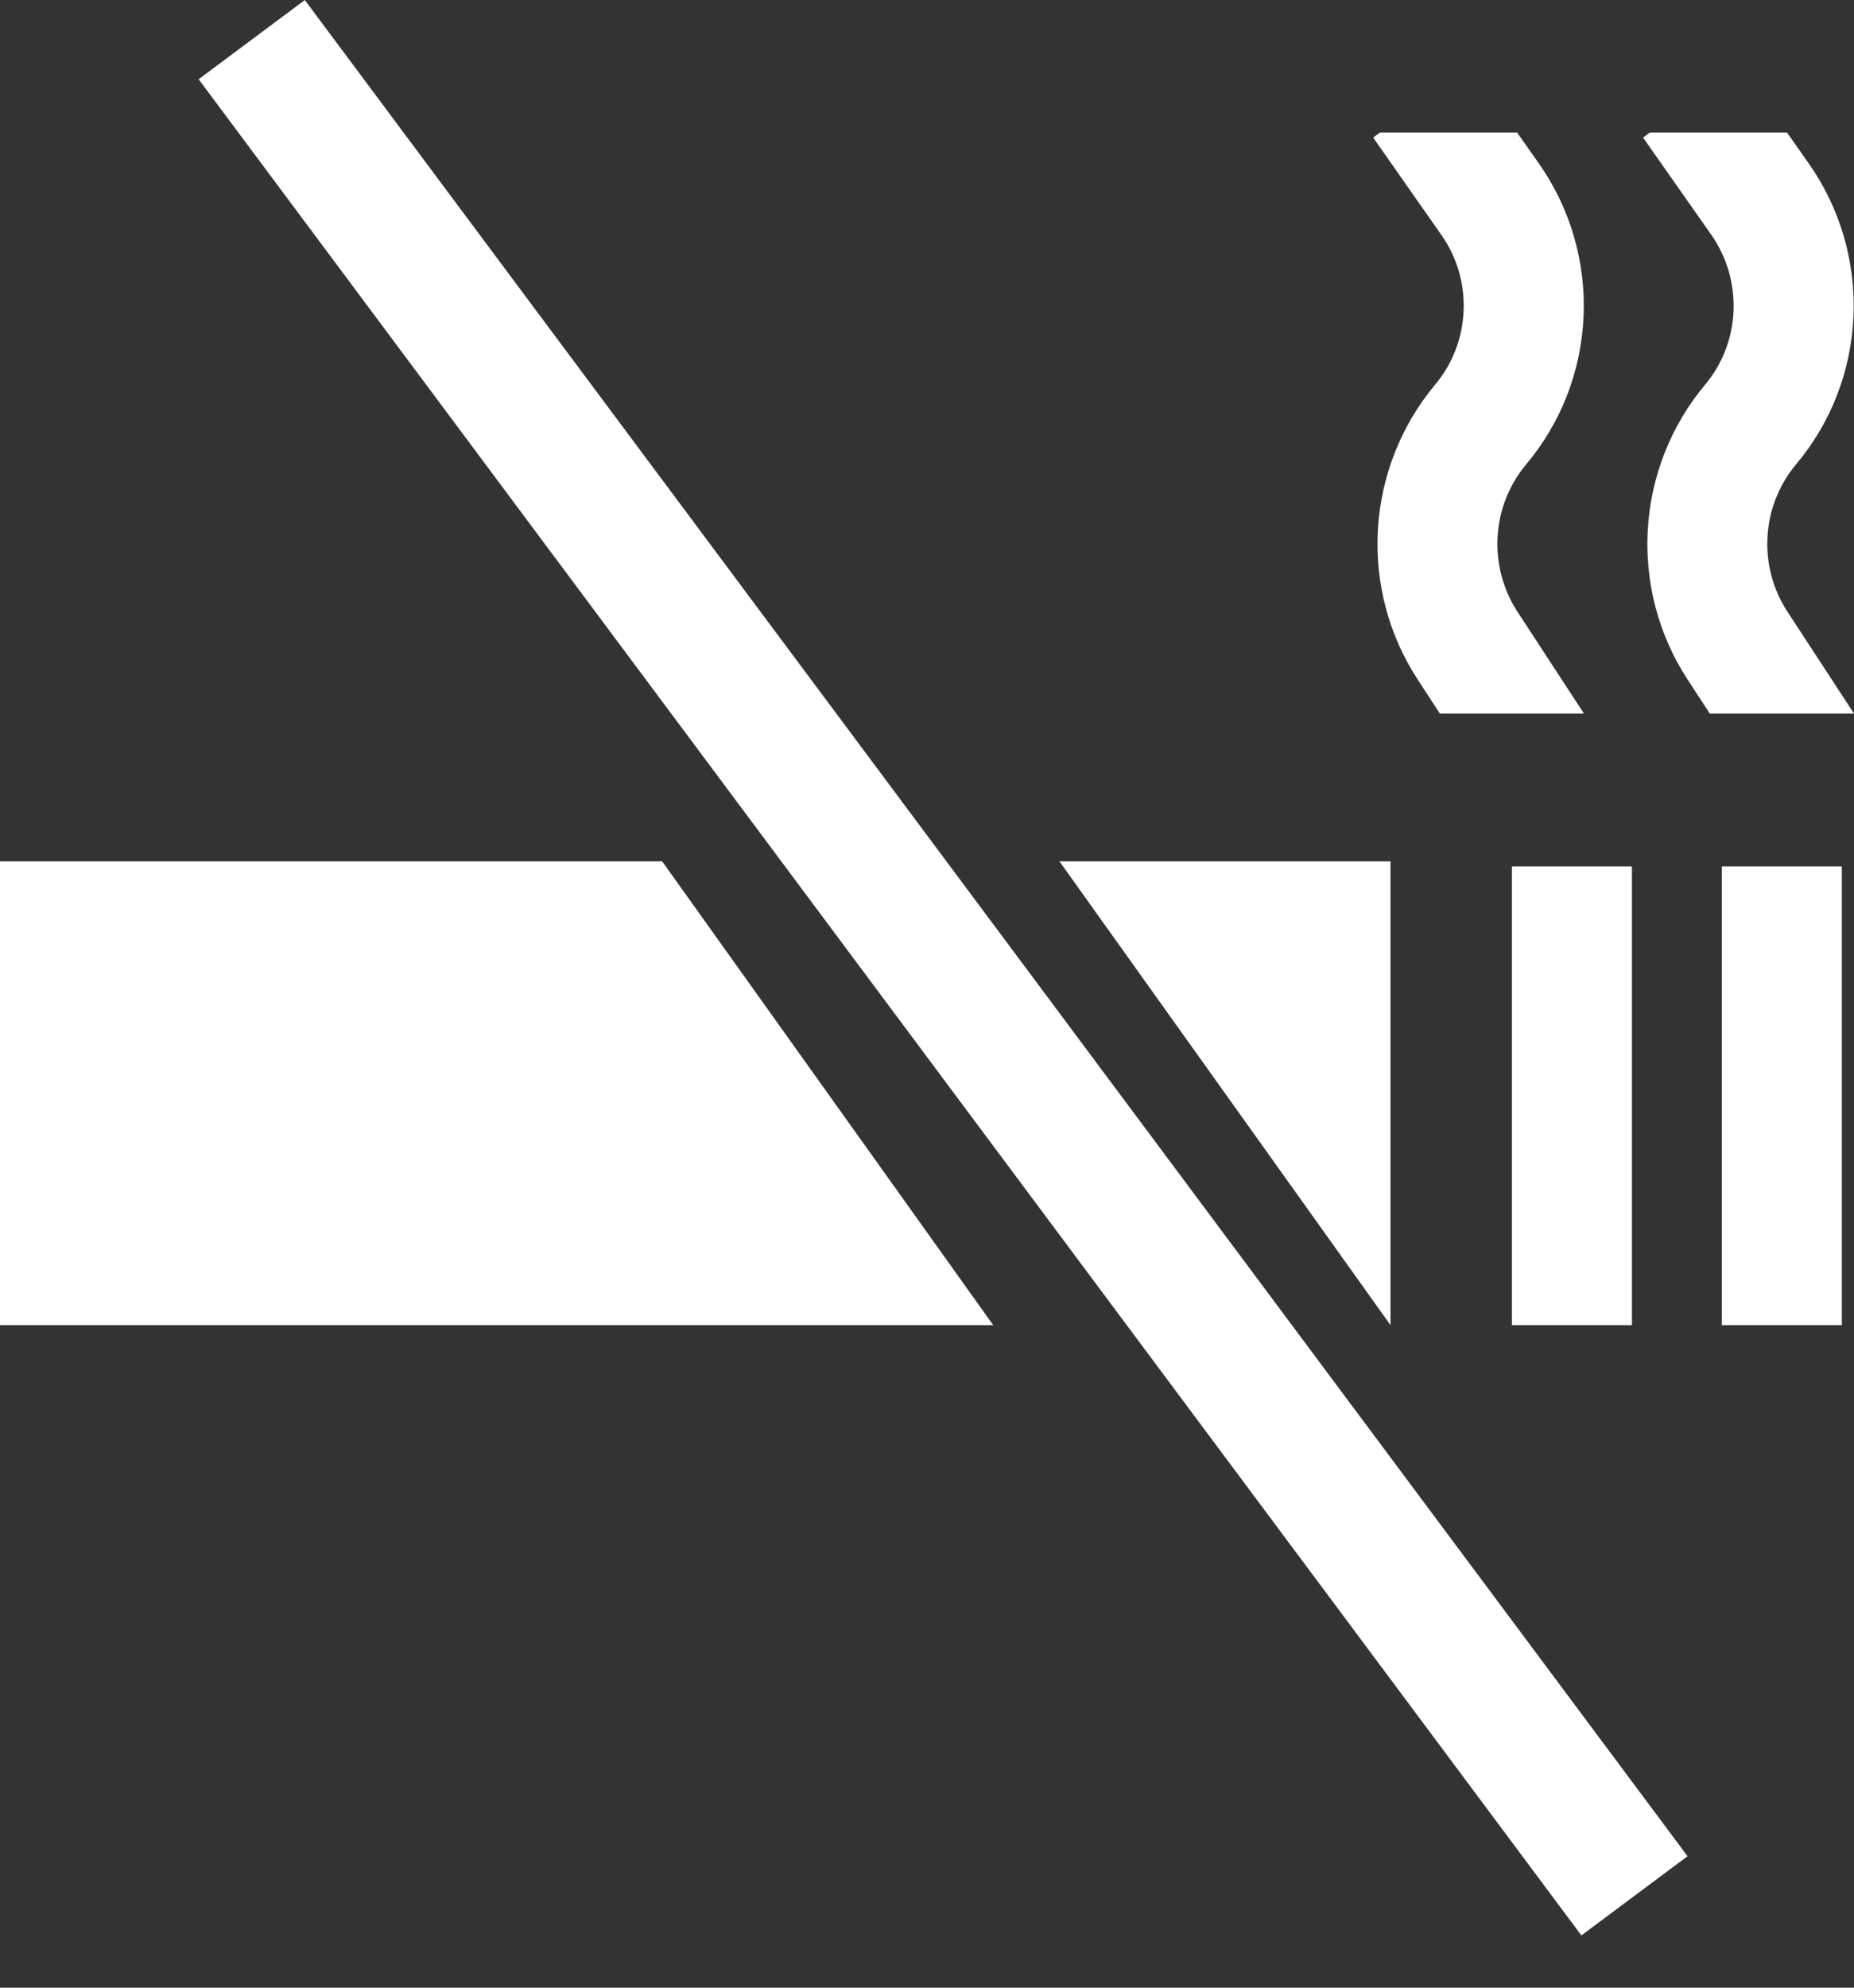 <svg width="14" height="15" viewBox="0 0 14 15" fill="none" xmlns="http://www.w3.org/2000/svg">
<rect x="0" y="0" width="14" height="15" fill="#333333" stroke="none"/>
<path d="M11.417 6.538H12.323V10H11.417V6.538ZM13.002 6.538H13.908V10H13.002V6.538ZM11.457 4.614C11.349 4.447 11.297 4.249 11.309 4.049C11.32 3.849 11.396 3.659 11.523 3.506C11.787 3.194 11.94 2.8 11.958 2.389C11.976 1.977 11.857 1.571 11.622 1.236L11.456 1H10.421L10.369 1.038L10.884 1.773C11.002 1.94 11.061 2.142 11.052 2.348C11.043 2.553 10.967 2.75 10.835 2.905C10.58 3.211 10.429 3.593 10.405 3.993C10.381 4.394 10.486 4.792 10.704 5.126L10.873 5.385H11.961L11.457 4.614ZM13.496 4.614C13.387 4.447 13.335 4.249 13.347 4.049C13.358 3.849 13.434 3.659 13.561 3.506C13.825 3.194 13.978 2.8 13.996 2.389C14.014 1.977 13.895 1.571 13.66 1.236L13.494 1H12.459L12.407 1.038L12.923 1.773C13.04 1.94 13.099 2.142 13.09 2.348C13.082 2.553 13.005 2.75 12.874 2.905C12.618 3.211 12.467 3.593 12.443 3.993C12.419 4.394 12.524 4.792 12.742 5.126L12.911 5.385H14L13.496 4.614Z" fill="white"/>
<rect x="1.5" y="0.598" width="1" height="17.471" transform="rotate(-36.701 1.5 0.598)" fill="white"/>
<path d="M5 6.5H0V10H7.5L5 6.5Z" fill="white"/>
<path d="M10.5 6.5H8L10.5 10V6.5Z" fill="white"/>
</svg>
